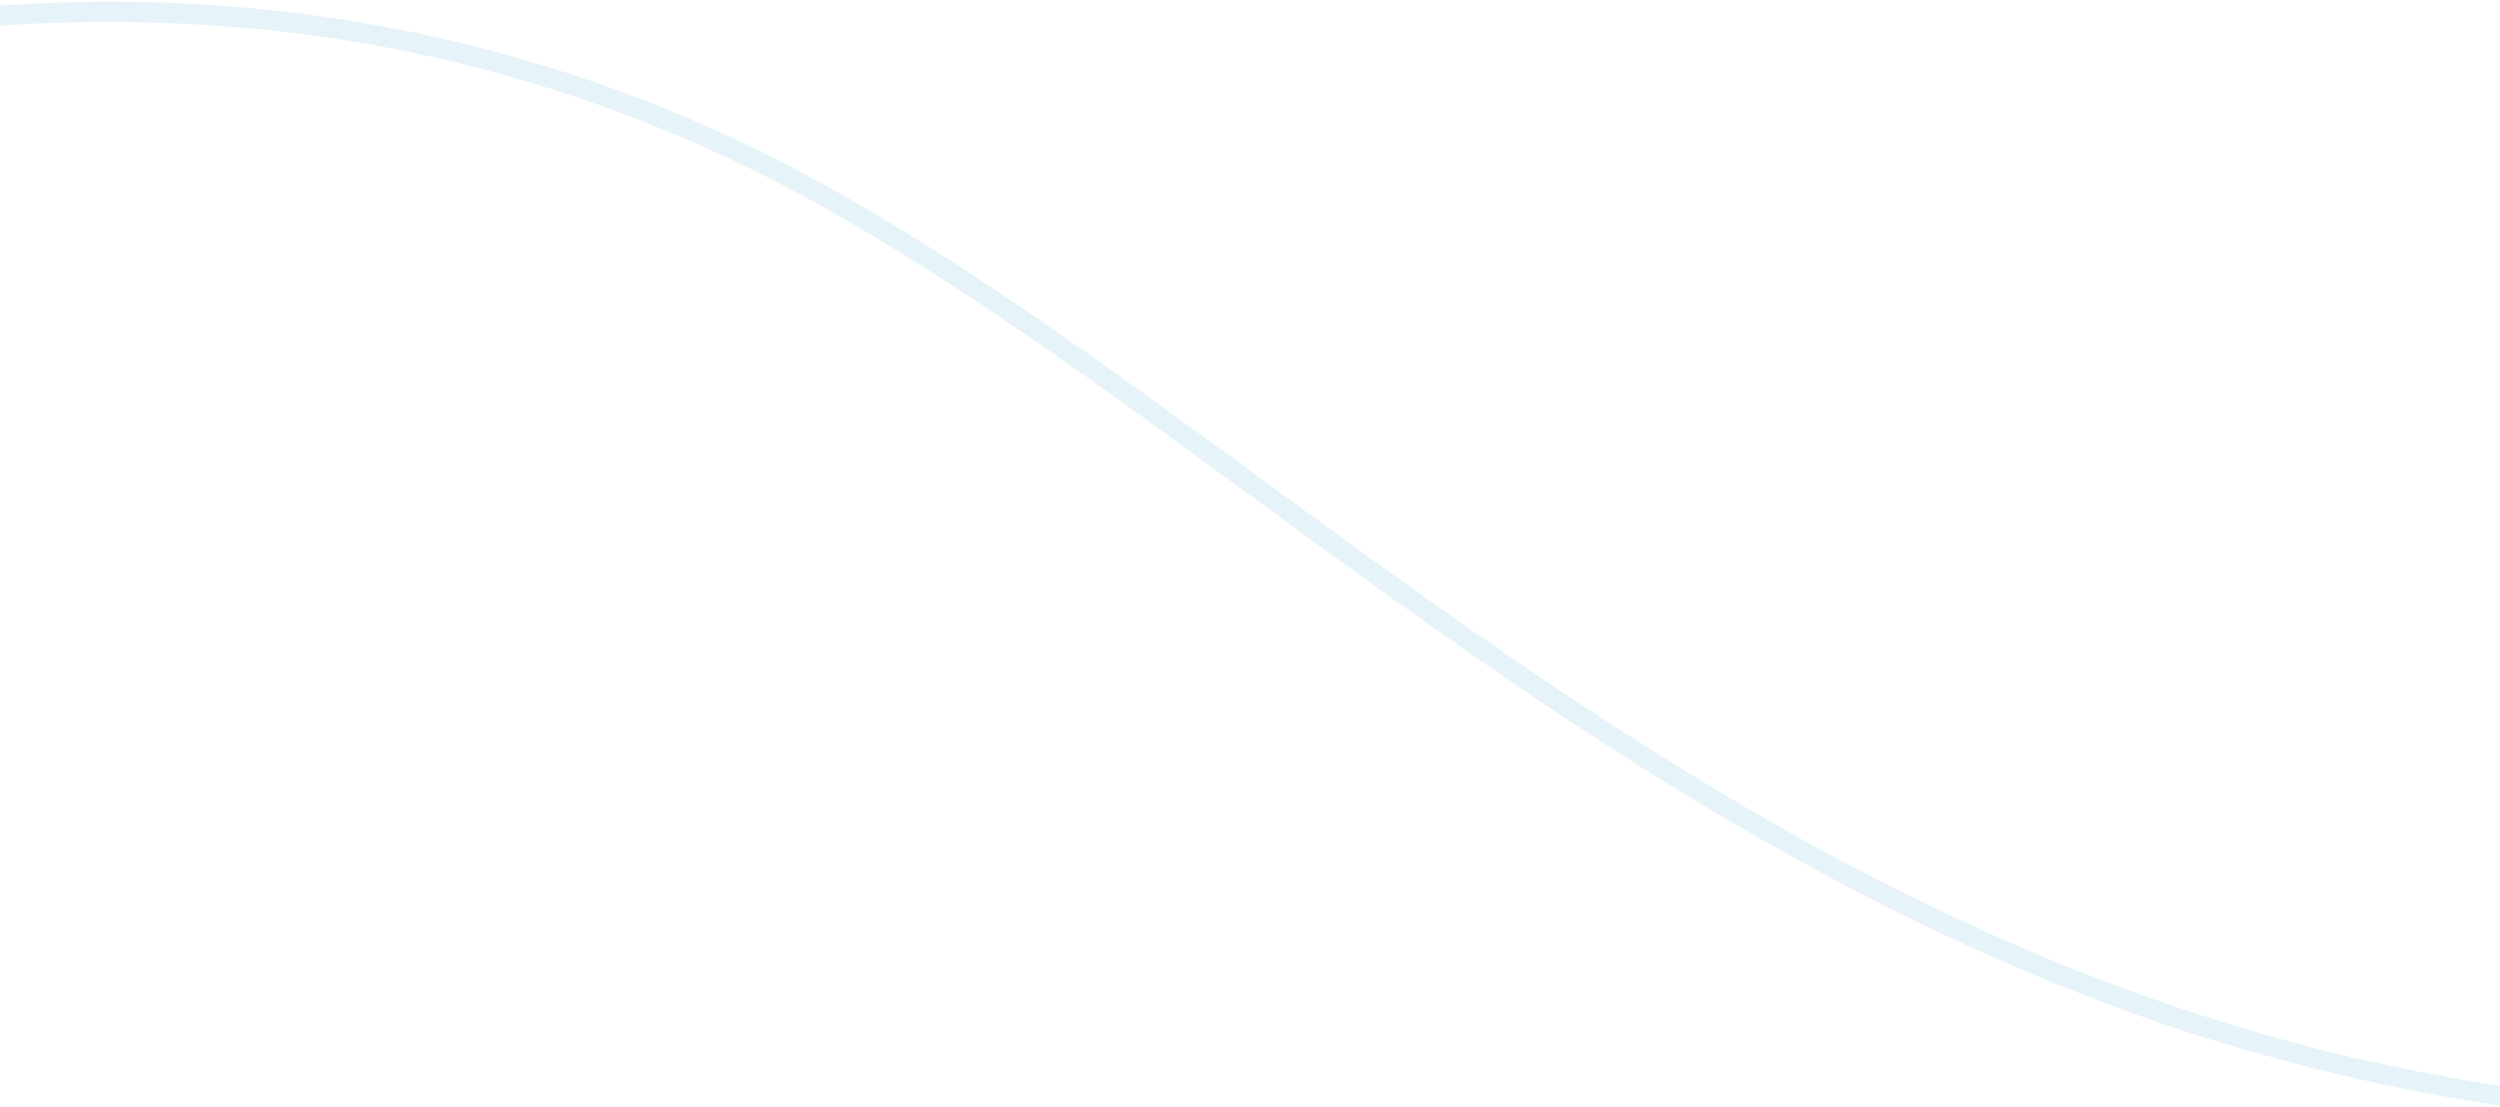 <svg enable-background="new 0 0 375 166" viewBox="0 0 375 166" xmlns="http://www.w3.org/2000/svg"><g transform="translate(-629.828 12167.553)"><path d="m998.7-12002.7c-7.3-1.2-14.6-2.8-21.9-4.6-6.9-1.8-13.9-3.8-20.9-6.1-13.3-4.5-26.3-9.9-39-16.1-11.7-5.7-23.4-12.2-35.8-19.8-22.9-14.1-43.9-29.4-64.1-44.2-26.6-19.5-51.8-37.8-76.6-49.7-22.6-10.8-47-17.6-71.9-20-12.9-1.2-25.8-1.4-38.7-.5v-3c13-.9 26-.8 39 .5 25.3 2.5 50 9.3 72.9 20.3 25.1 12 50.4 30.5 77.1 50 20.2 14.8 41.2 30.1 64 44.1 12.3 7.6 23.9 14 35.5 19.6 12.5 6.1 25.4 11.5 38.6 15.9 6.8 2.3 13.8 4.3 20.6 6.1 7.1 1.8 14.4 3.3 21.6 4.6 1.9.3 3.8.6 5.7.9v3c-2-.3-4.1-.7-6.1-1z" fill="#82c8e6" opacity=".2"/><path d="m629.8-12167.6h375v166h-375z" fill="none"/></g></svg>